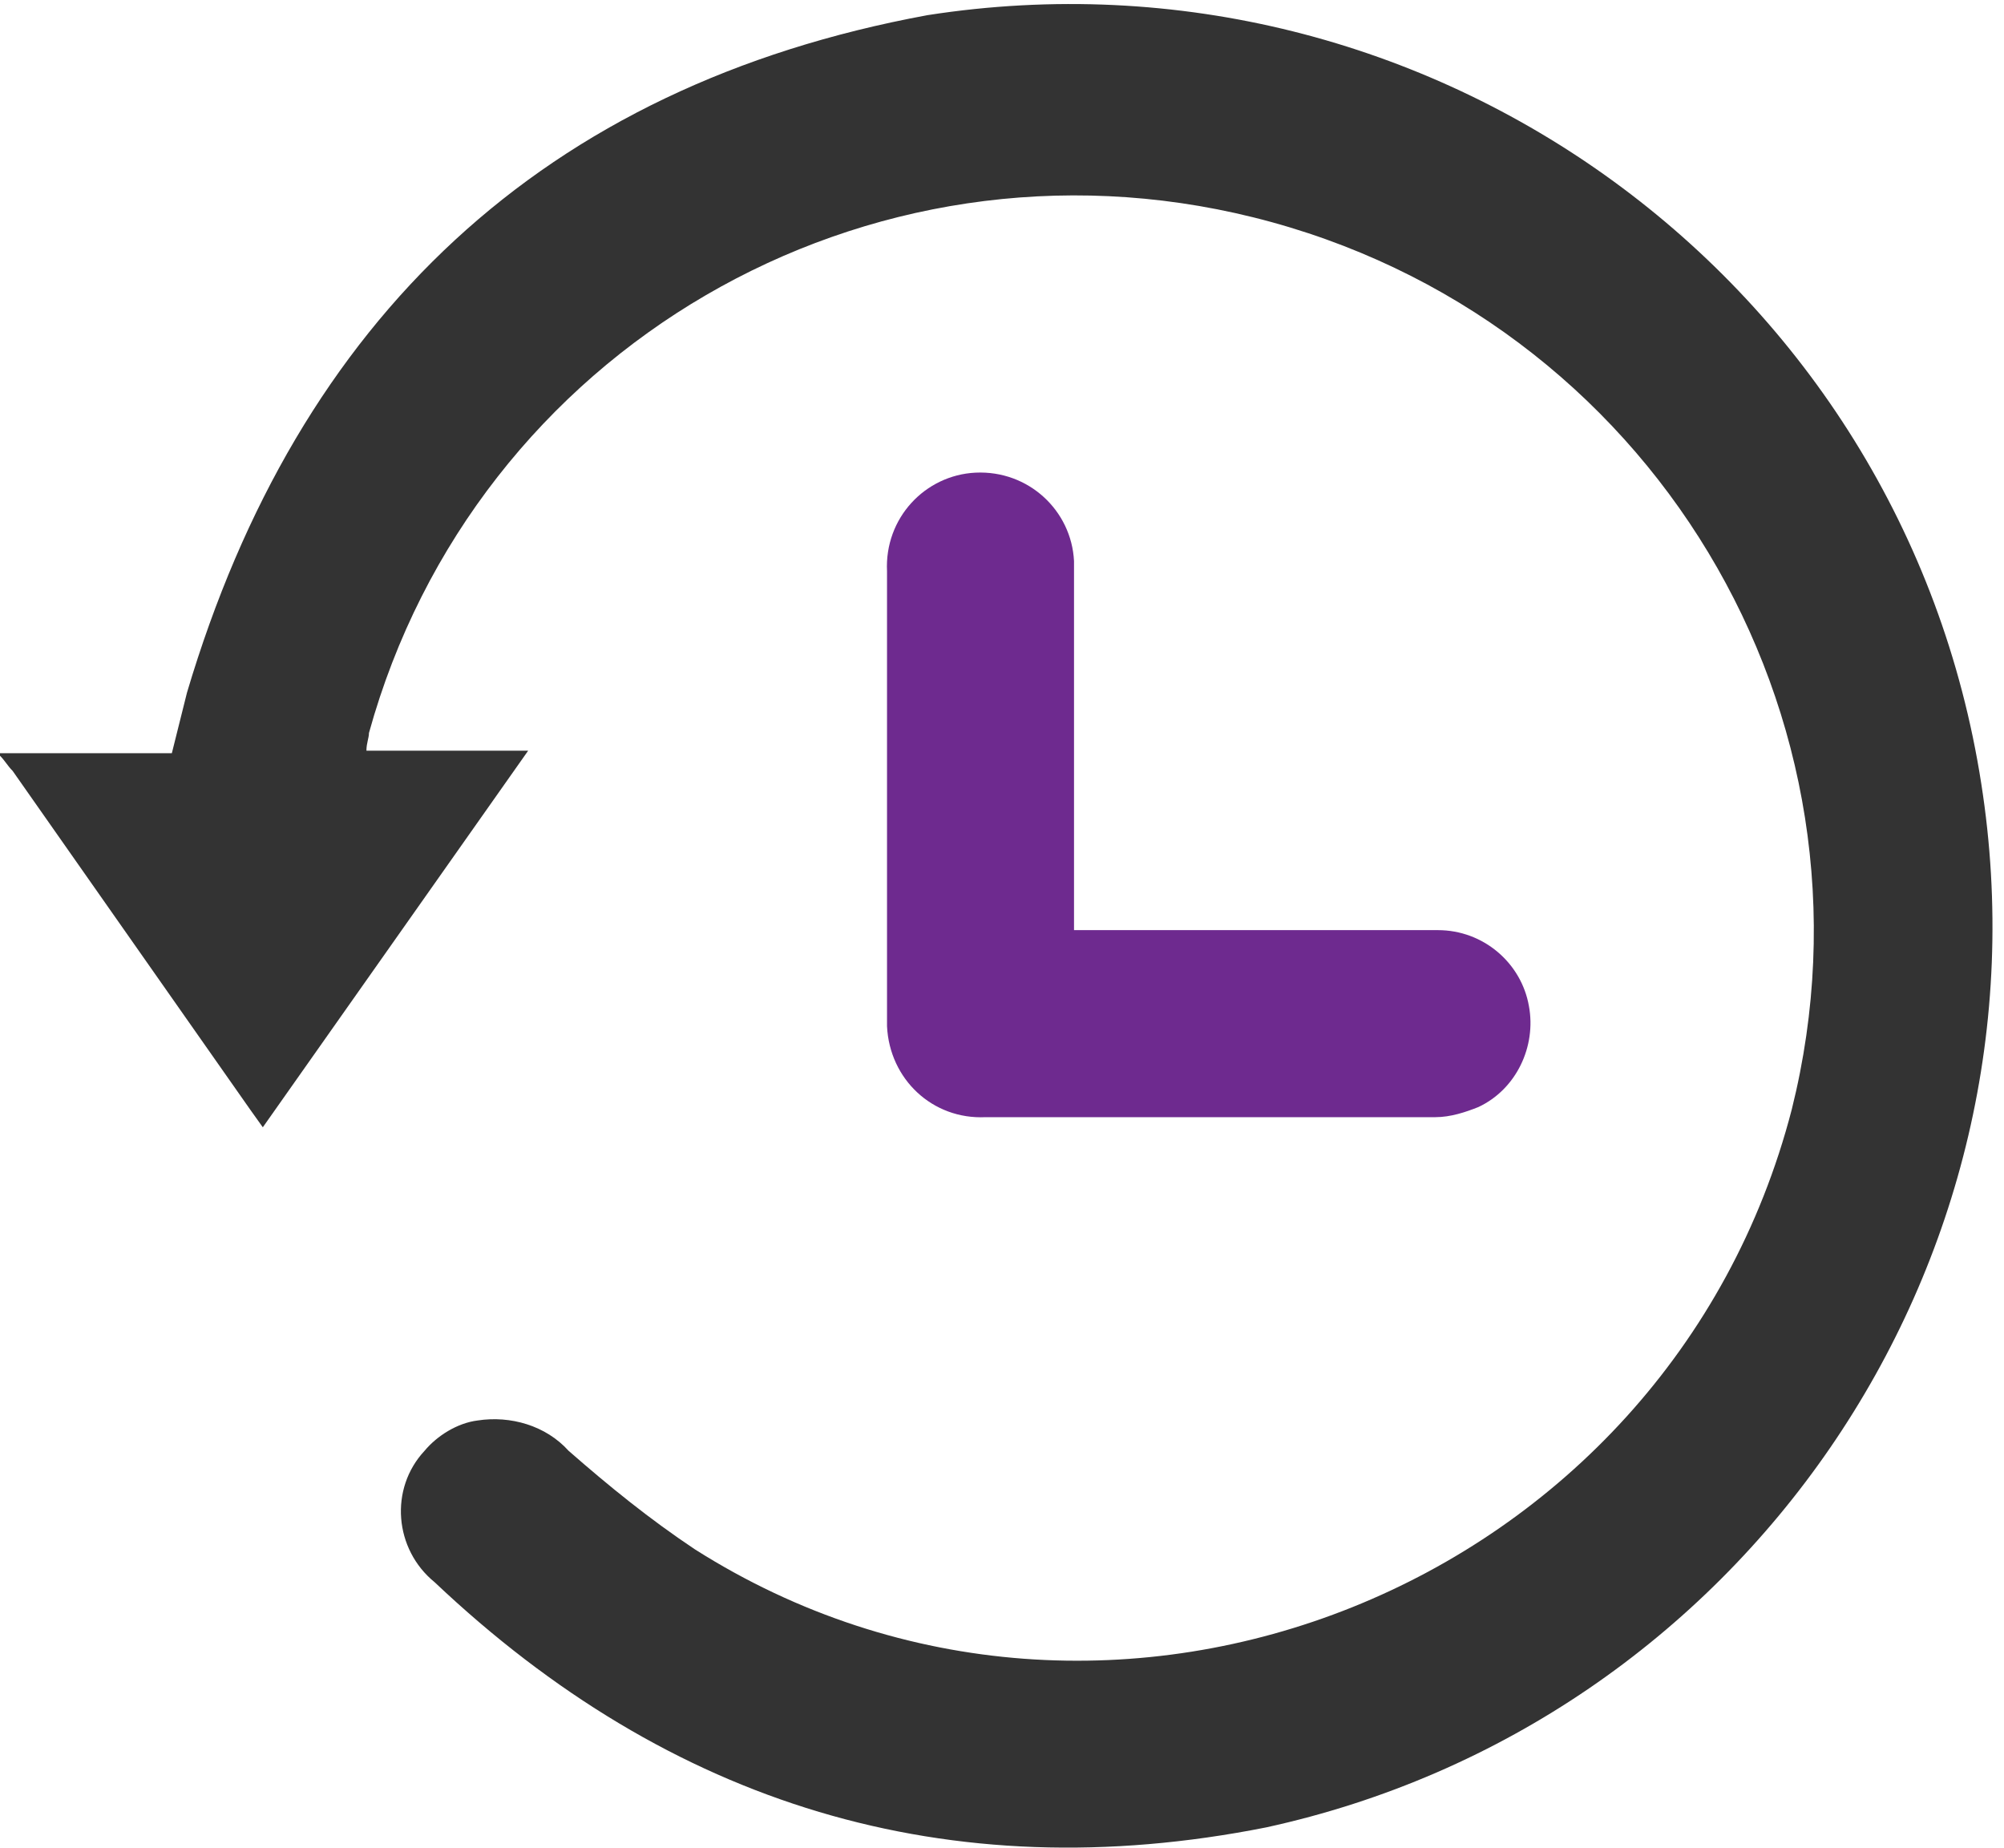 <?xml version="1.0" encoding="utf-8"?>
<!-- Generator: Adobe Illustrator 24.0.2, SVG Export Plug-In . SVG Version: 6.00 Build 0)  -->
<svg version="1.1" id="Layer_1" xmlns="http://www.w3.org/2000/svg" xmlns:xlink="http://www.w3.org/1999/xlink" x="0px" y="0px"
	 viewBox="0 0 79.3 73.1" style="enable-background:new 0 0 79.3 73.1;" xml:space="preserve">
<style type="text/css">
	.st0{fill:#333333;}
	.st1{fill:#6E2A8F;}
</style>
<title>history</title>
<path class="st0" d="M0,29.8h6.8C7,29,7.2,28.2,7.4,27.4c4.4-14.8,14.1-24,29.3-26.8C56.6-2.5,75.3,11.1,78.4,31
	c3,19.1-9.5,37.2-28.3,41.3c-12.6,2.5-23.6-0.9-32.9-9.7c-1.6-1.3-1.8-3.7-0.4-5.2c0.5-0.6,1.3-1.1,2.1-1.2c1.3-0.2,2.7,0.2,3.6,1.2
	c1.6,1.4,3.2,2.7,5,3.9C43.9,71.7,66,62.8,70.9,43.9c3.9-15.6-5.6-31.4-21.3-35.3c-15.3-3.8-30.8,5.2-35,20.4c0,0.2-0.1,0.4-0.1,0.7
	h6.4L10.4,44.6l-0.5-0.7L0.5,30.5c-0.2-0.2-0.3-0.4-0.5-0.6V29.8z"/>
<path class="st1" d="M42.5,36.8h2.2c4,0,8.1,0,12.2,0c1.8,0,3.3,1.3,3.6,3c0.3,1.6-0.5,3.3-2,4c-0.5,0.2-1.1,0.4-1.7,0.4
	c-5.9,0-11.9,0-17.8,0c-2.1,0.1-3.8-1.5-3.9-3.6c0-0.1,0-0.3,0-0.4c0-5.8,0-11.7,0-17.6c-0.1-2.1,1.5-3.8,3.5-3.9
	c2.1-0.1,3.8,1.5,3.9,3.5c0,0.1,0,0.3,0,0.4c0,4.3,0,8.6,0,12.8V36.8z"/>
</svg>

